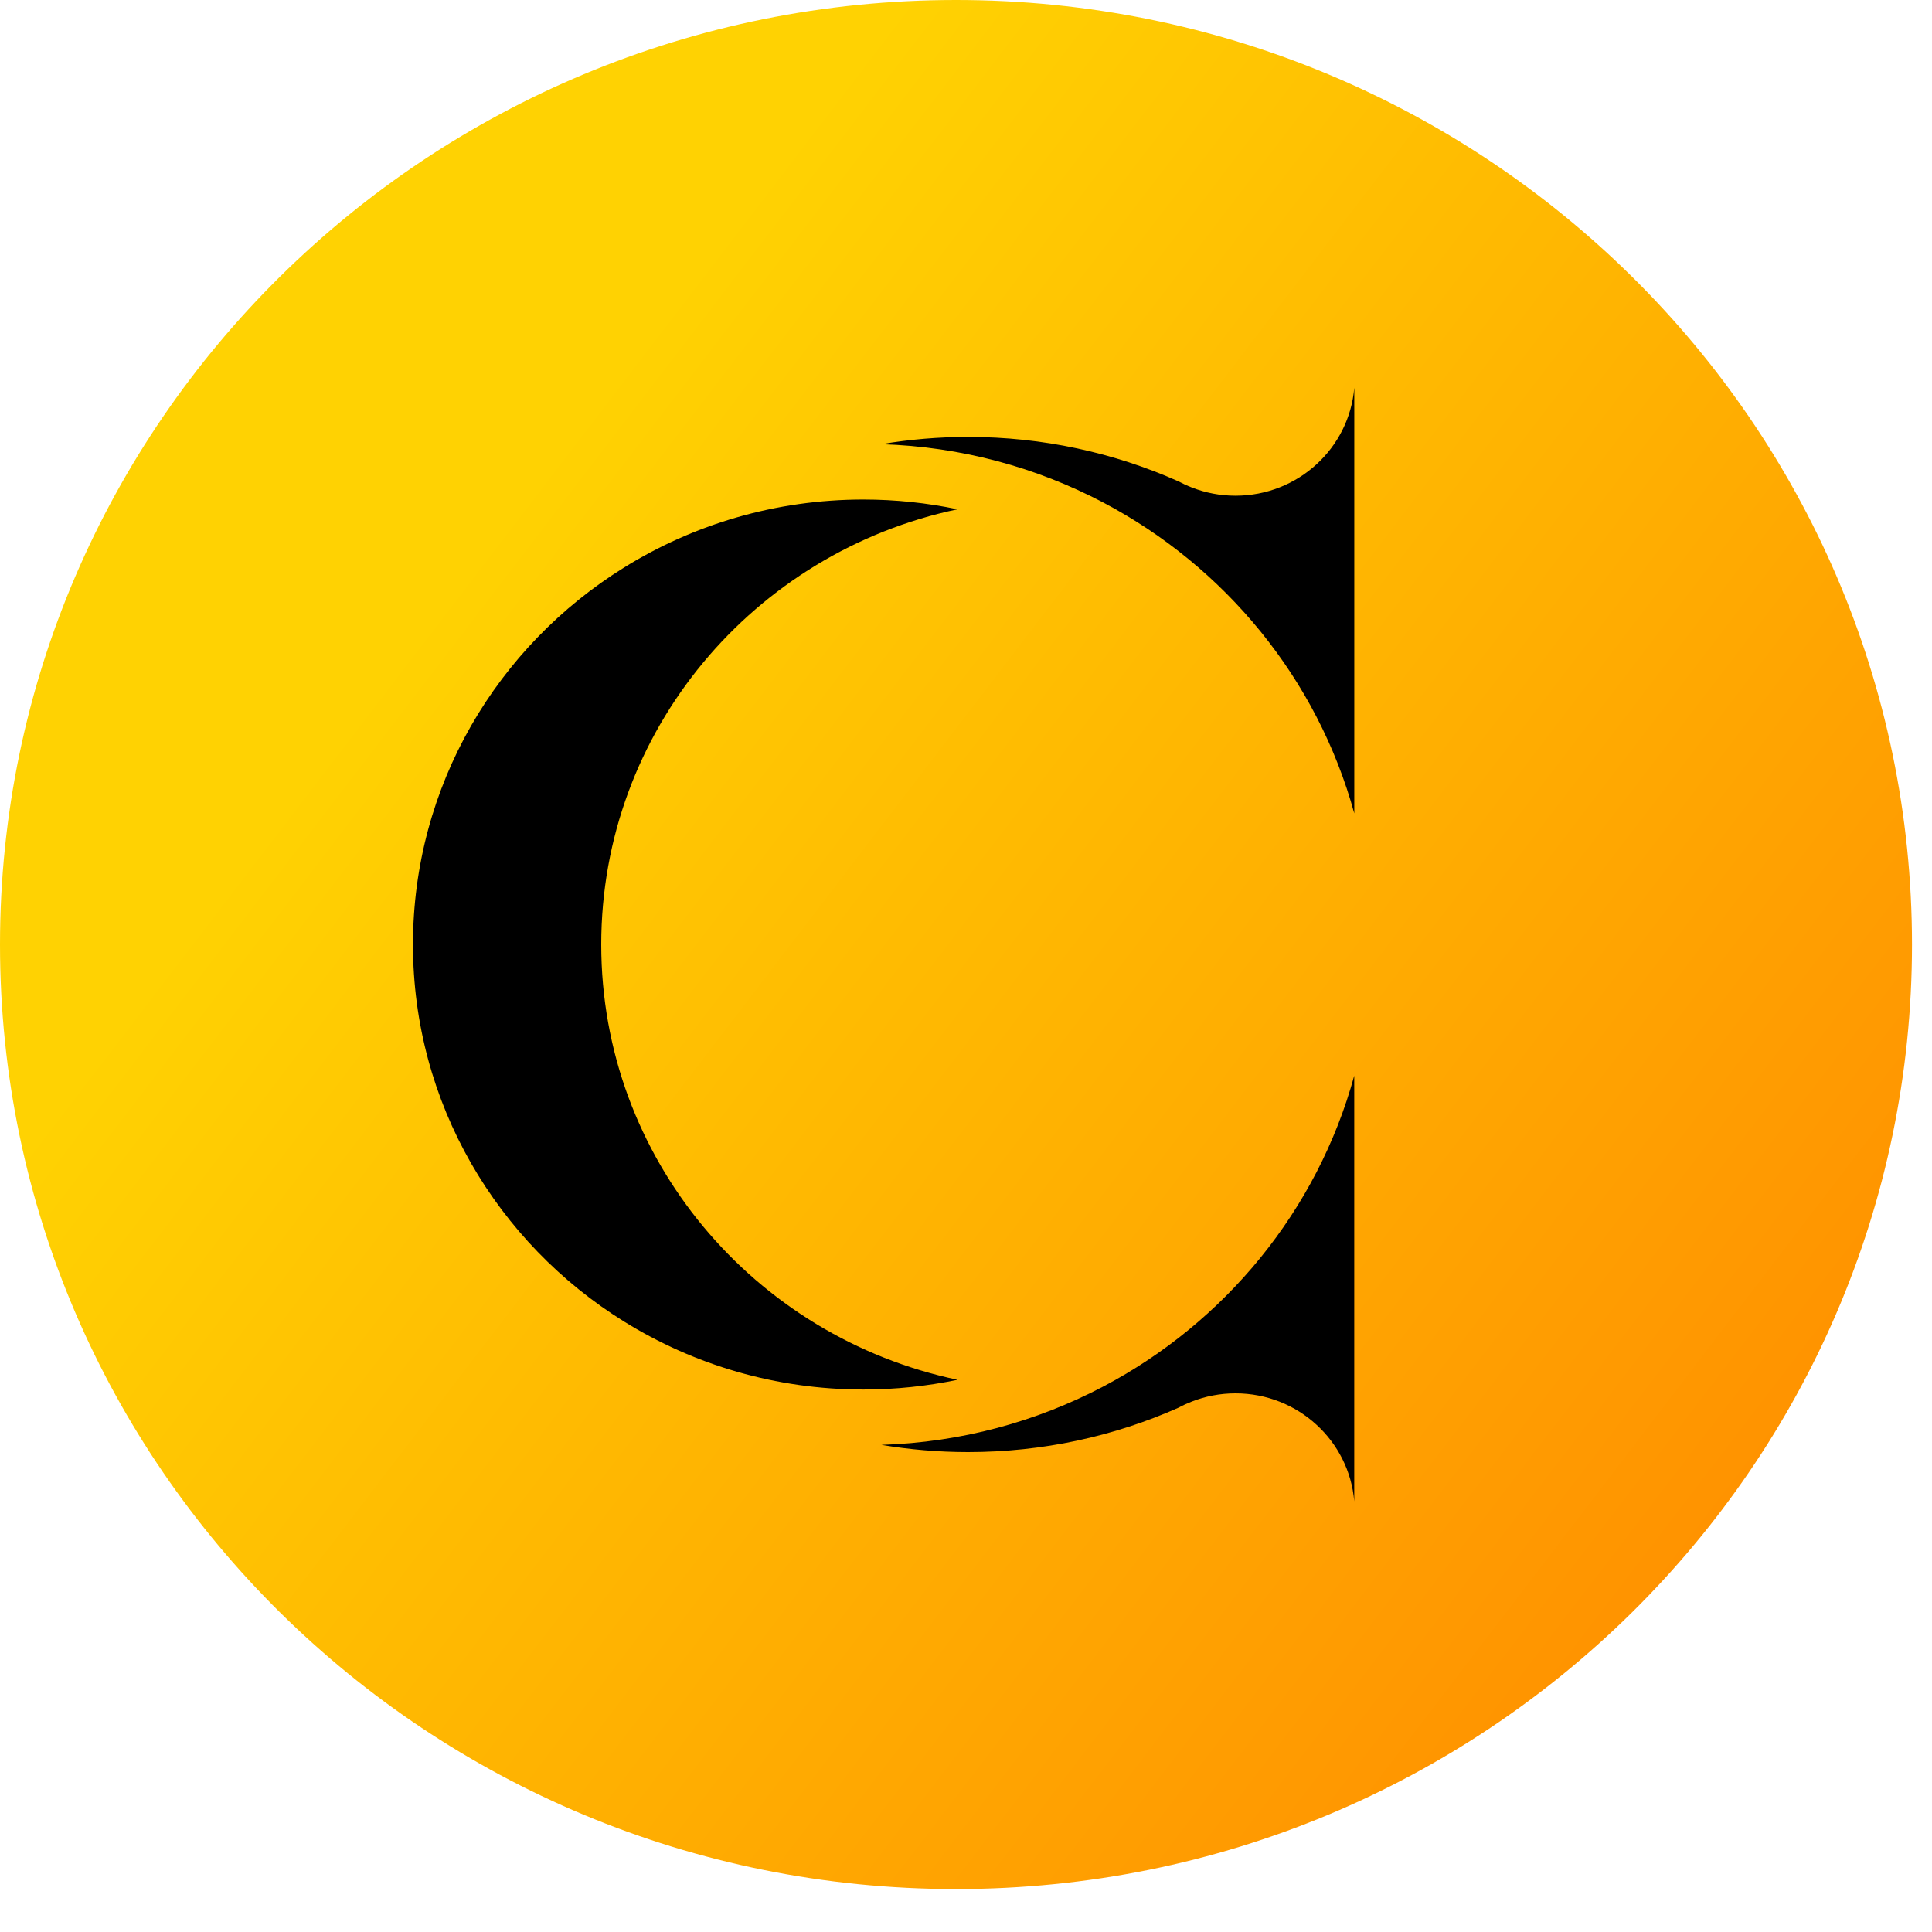 <?xml version="1.0" encoding="UTF-8"?>
<svg width="45px" height="45px" viewBox="0 0 45 45" version="1.1" xmlns="http://www.w3.org/2000/svg" xmlns:xlink="http://www.w3.org/1999/xlink">
    <title>logo备份</title>
    <defs>
        <linearGradient x1="100%" y1="98.807%" x2="18.391%" y2="38.651%" id="linearGradient-1">
            <stop stop-color="#FF8400" offset="0%"></stop>
            <stop stop-color="#FFD202" offset="100%"></stop>
        </linearGradient>
    </defs>
    <g id="页面-1" stroke="none" stroke-width="1" fill="none" fill-rule="evenodd">
        <g id="编组-29">
            <path d="M44.534,22 C44.534,34.15 34.565,44 22.267,44 C9.969,44 0,34.15 0,22 C0,9.85 9.969,0 22.267,0 C34.565,0 44.534,9.85 44.534,22" id="形状结合" fill="url(#linearGradient-1)"></path>
            <path d="M14.004,22 C14.004,17.019 17.561,12.859 22.303,11.862 C21.596,11.714 20.862,11.635 20.11,11.635 C18.064,11.635 16.155,12.215 14.54,13.216 C11.585,15.049 9.619,18.297 9.619,22 C9.619,25.703 11.585,28.951 14.54,30.784 C16.155,31.785 18.064,32.365 20.11,32.365 C20.862,32.365 21.596,32.286 22.303,32.138 C17.561,31.142 14.004,26.981 14.004,22" id="Fill-3" fill="#000000"></path>
            <path d="M28.777,11.546 C28.419,11.546 28.076,11.478 27.761,11.355 C27.652,11.313 27.546,11.264 27.445,11.21 C25.95,10.546 24.293,10.177 22.548,10.177 C21.86,10.177 21.185,10.235 20.529,10.346 C22.391,10.404 24.144,10.888 25.692,11.702 C28.535,13.199 30.684,15.81 31.544,18.946 L31.544,14.323 L31.544,14.204 L31.544,9.03 C31.427,10.439 30.233,11.546 28.777,11.546" id="Fill-5" fill="#000000"></path>
            <path d="M25.692,32.298 C24.144,33.112 22.391,33.596 20.529,33.654 C21.186,33.764 21.86,33.822 22.548,33.822 C24.293,33.822 25.95,33.454 27.445,32.79 C27.547,32.735 27.652,32.687 27.76,32.645 C28.075,32.522 28.418,32.454 28.777,32.454 C30.233,32.454 31.427,33.562 31.543,34.97 L31.543,29.796 L31.543,29.677 L31.543,25.054 C30.685,28.19 28.535,30.801 25.692,32.298" id="Fill-7" fill="#000000"></path>
        </g>
    </g>
</svg>